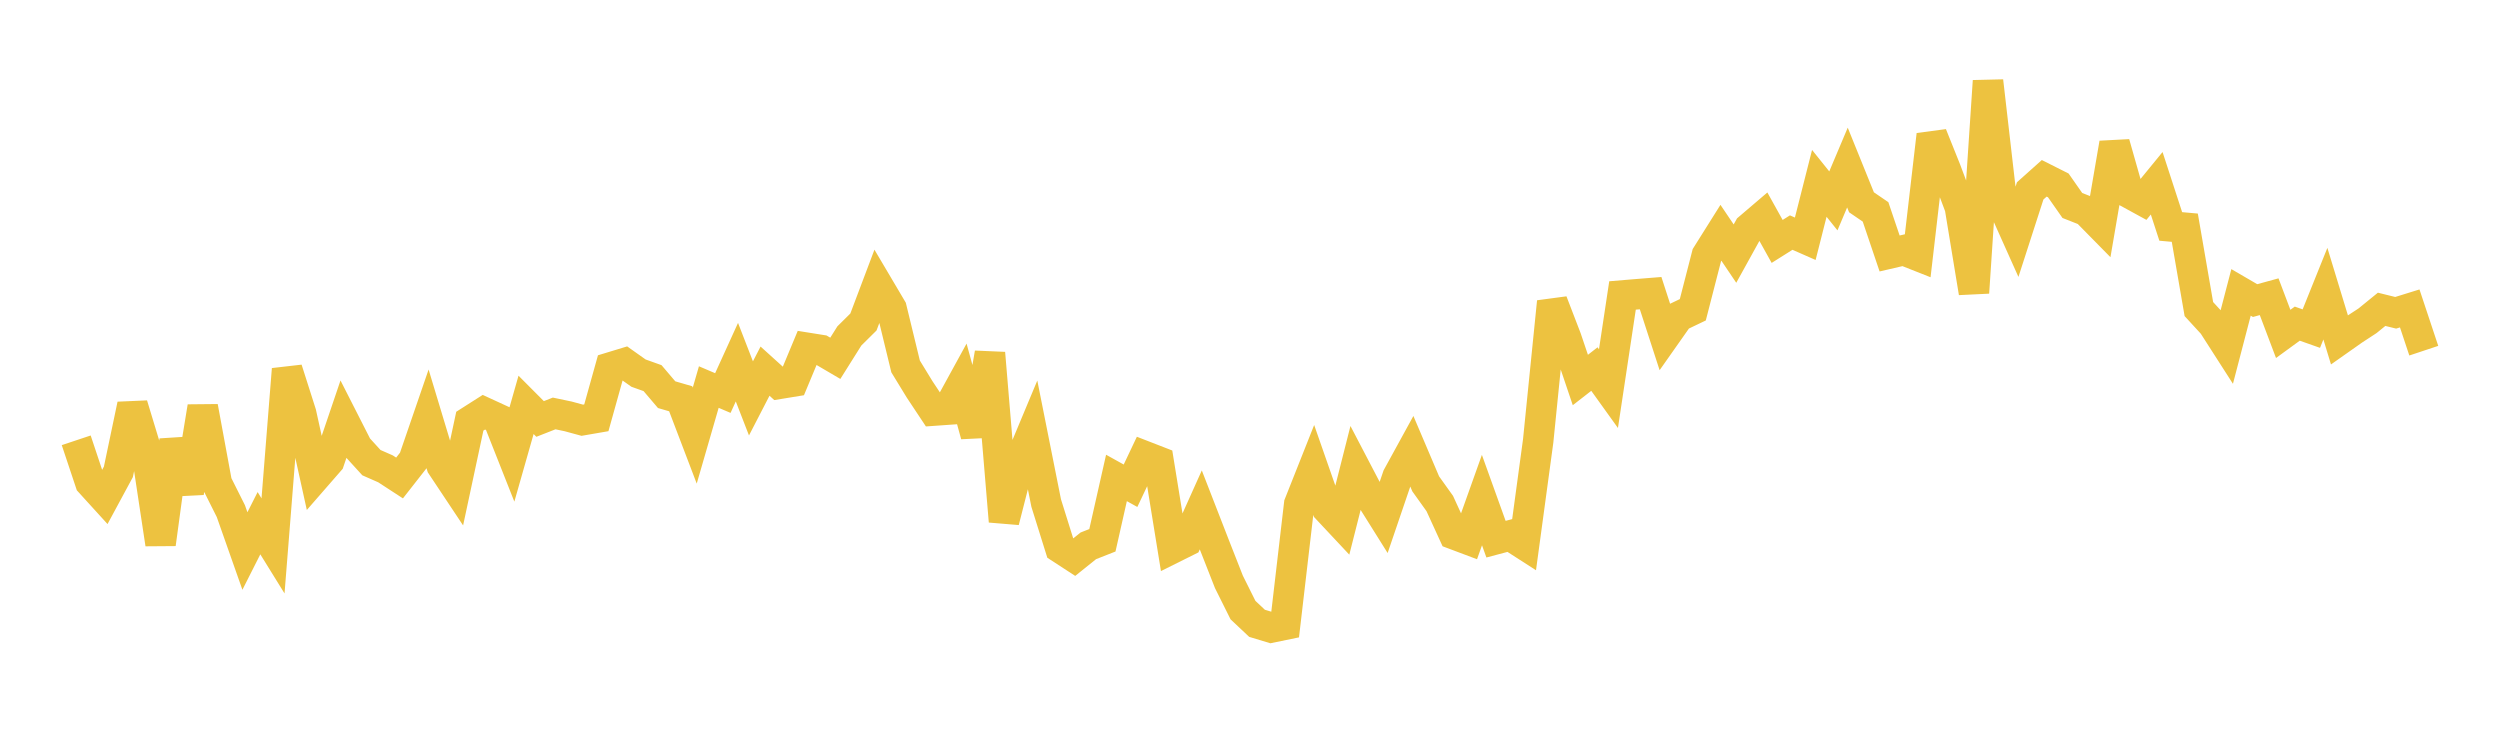 <svg width="164" height="48" xmlns="http://www.w3.org/2000/svg" xmlns:xlink="http://www.w3.org/1999/xlink"><path fill="none" stroke="rgb(237,194,64)" stroke-width="2" d="M5,28.884L5.922,31.648L6.844,32.661L7.766,30.953L8.689,26.555L9.611,29.594L10.533,35.689L11.455,28.893L12.377,32.311L13.299,26.686L14.222,31.688L15.144,33.529L16.066,36.147L16.988,34.322L17.91,35.811L18.832,24.224L19.754,27.117L20.677,31.302L21.599,30.244L22.521,27.526L23.443,29.338L24.365,30.35L25.287,30.755L26.21,31.356L27.132,30.179L28.054,27.497L28.976,30.552L29.898,31.938L30.82,27.63L31.743,27.042L32.665,27.467L33.587,29.798L34.509,26.559L35.431,27.484L36.353,27.122L37.275,27.316L38.198,27.567L39.12,27.408L40.042,24.104L40.964,23.823L41.886,24.476L42.808,24.806L43.731,25.891L44.653,26.159L45.575,28.577L46.497,25.391L47.419,25.784L48.341,23.758L49.263,26.135L50.186,24.347L51.108,25.181L52.03,25.03L52.952,22.817L53.874,22.964L54.796,23.505L55.719,22.036L56.641,21.123L57.563,18.681L58.485,20.24L59.407,24.038L60.329,25.546L61.251,26.936L62.174,26.871L63.096,25.188L64.018,28.551L64.94,23.165L65.862,34.197L66.784,30.581L67.707,28.372L68.629,32.997L69.551,35.946L70.473,36.546L71.395,35.806L72.317,35.443L73.24,31.353L74.162,31.865L75.084,29.92L76.006,30.278L76.928,35.962L77.85,35.503L78.772,33.449L79.695,35.824L80.617,38.171L81.539,40.021L82.461,40.889L83.383,41.168L84.305,40.978L85.228,33.067L86.15,30.743L87.072,33.384L87.994,34.368L88.916,30.729L89.838,32.494L90.76,33.966L91.683,31.257L92.605,29.575L93.527,31.742L94.449,33.031L95.371,35.045L96.293,35.392L97.216,32.805L98.138,35.37L99.06,35.125L99.982,35.718L100.904,28.926L101.826,19.798L102.749,22.197L103.671,24.928L104.593,24.211L105.515,25.495L106.437,19.382L107.359,19.305L108.281,19.231L109.204,22.073L110.126,20.763L111.048,20.322L111.97,16.738L112.892,15.27L113.814,16.637L114.737,14.967L115.659,14.18L116.581,15.838L117.503,15.257L118.425,15.663L119.347,12.028L120.269,13.178L121.192,10.992L122.114,13.27L123.036,13.9L123.958,16.628L124.88,16.414L125.802,16.779L126.725,8.841L127.647,11.141L128.569,13.595L129.491,19.198L130.413,5.317L131.335,13.323L132.257,15.381L133.18,12.522L134.102,11.698L135.024,12.162L135.946,13.479L136.868,13.843L137.79,14.78L138.713,9.399L139.635,12.645L140.557,13.149L141.479,12.022L142.401,14.854L143.323,14.937L144.246,20.275L145.168,21.279L146.09,22.716L147.012,19.181L147.934,19.718L148.856,19.465L149.778,21.904L150.701,21.231L151.623,21.557L152.545,19.265L153.467,22.294L154.389,21.645L155.311,21.042L156.234,20.291L157.156,20.519L158.078,20.233L159,23.005"></path></svg>